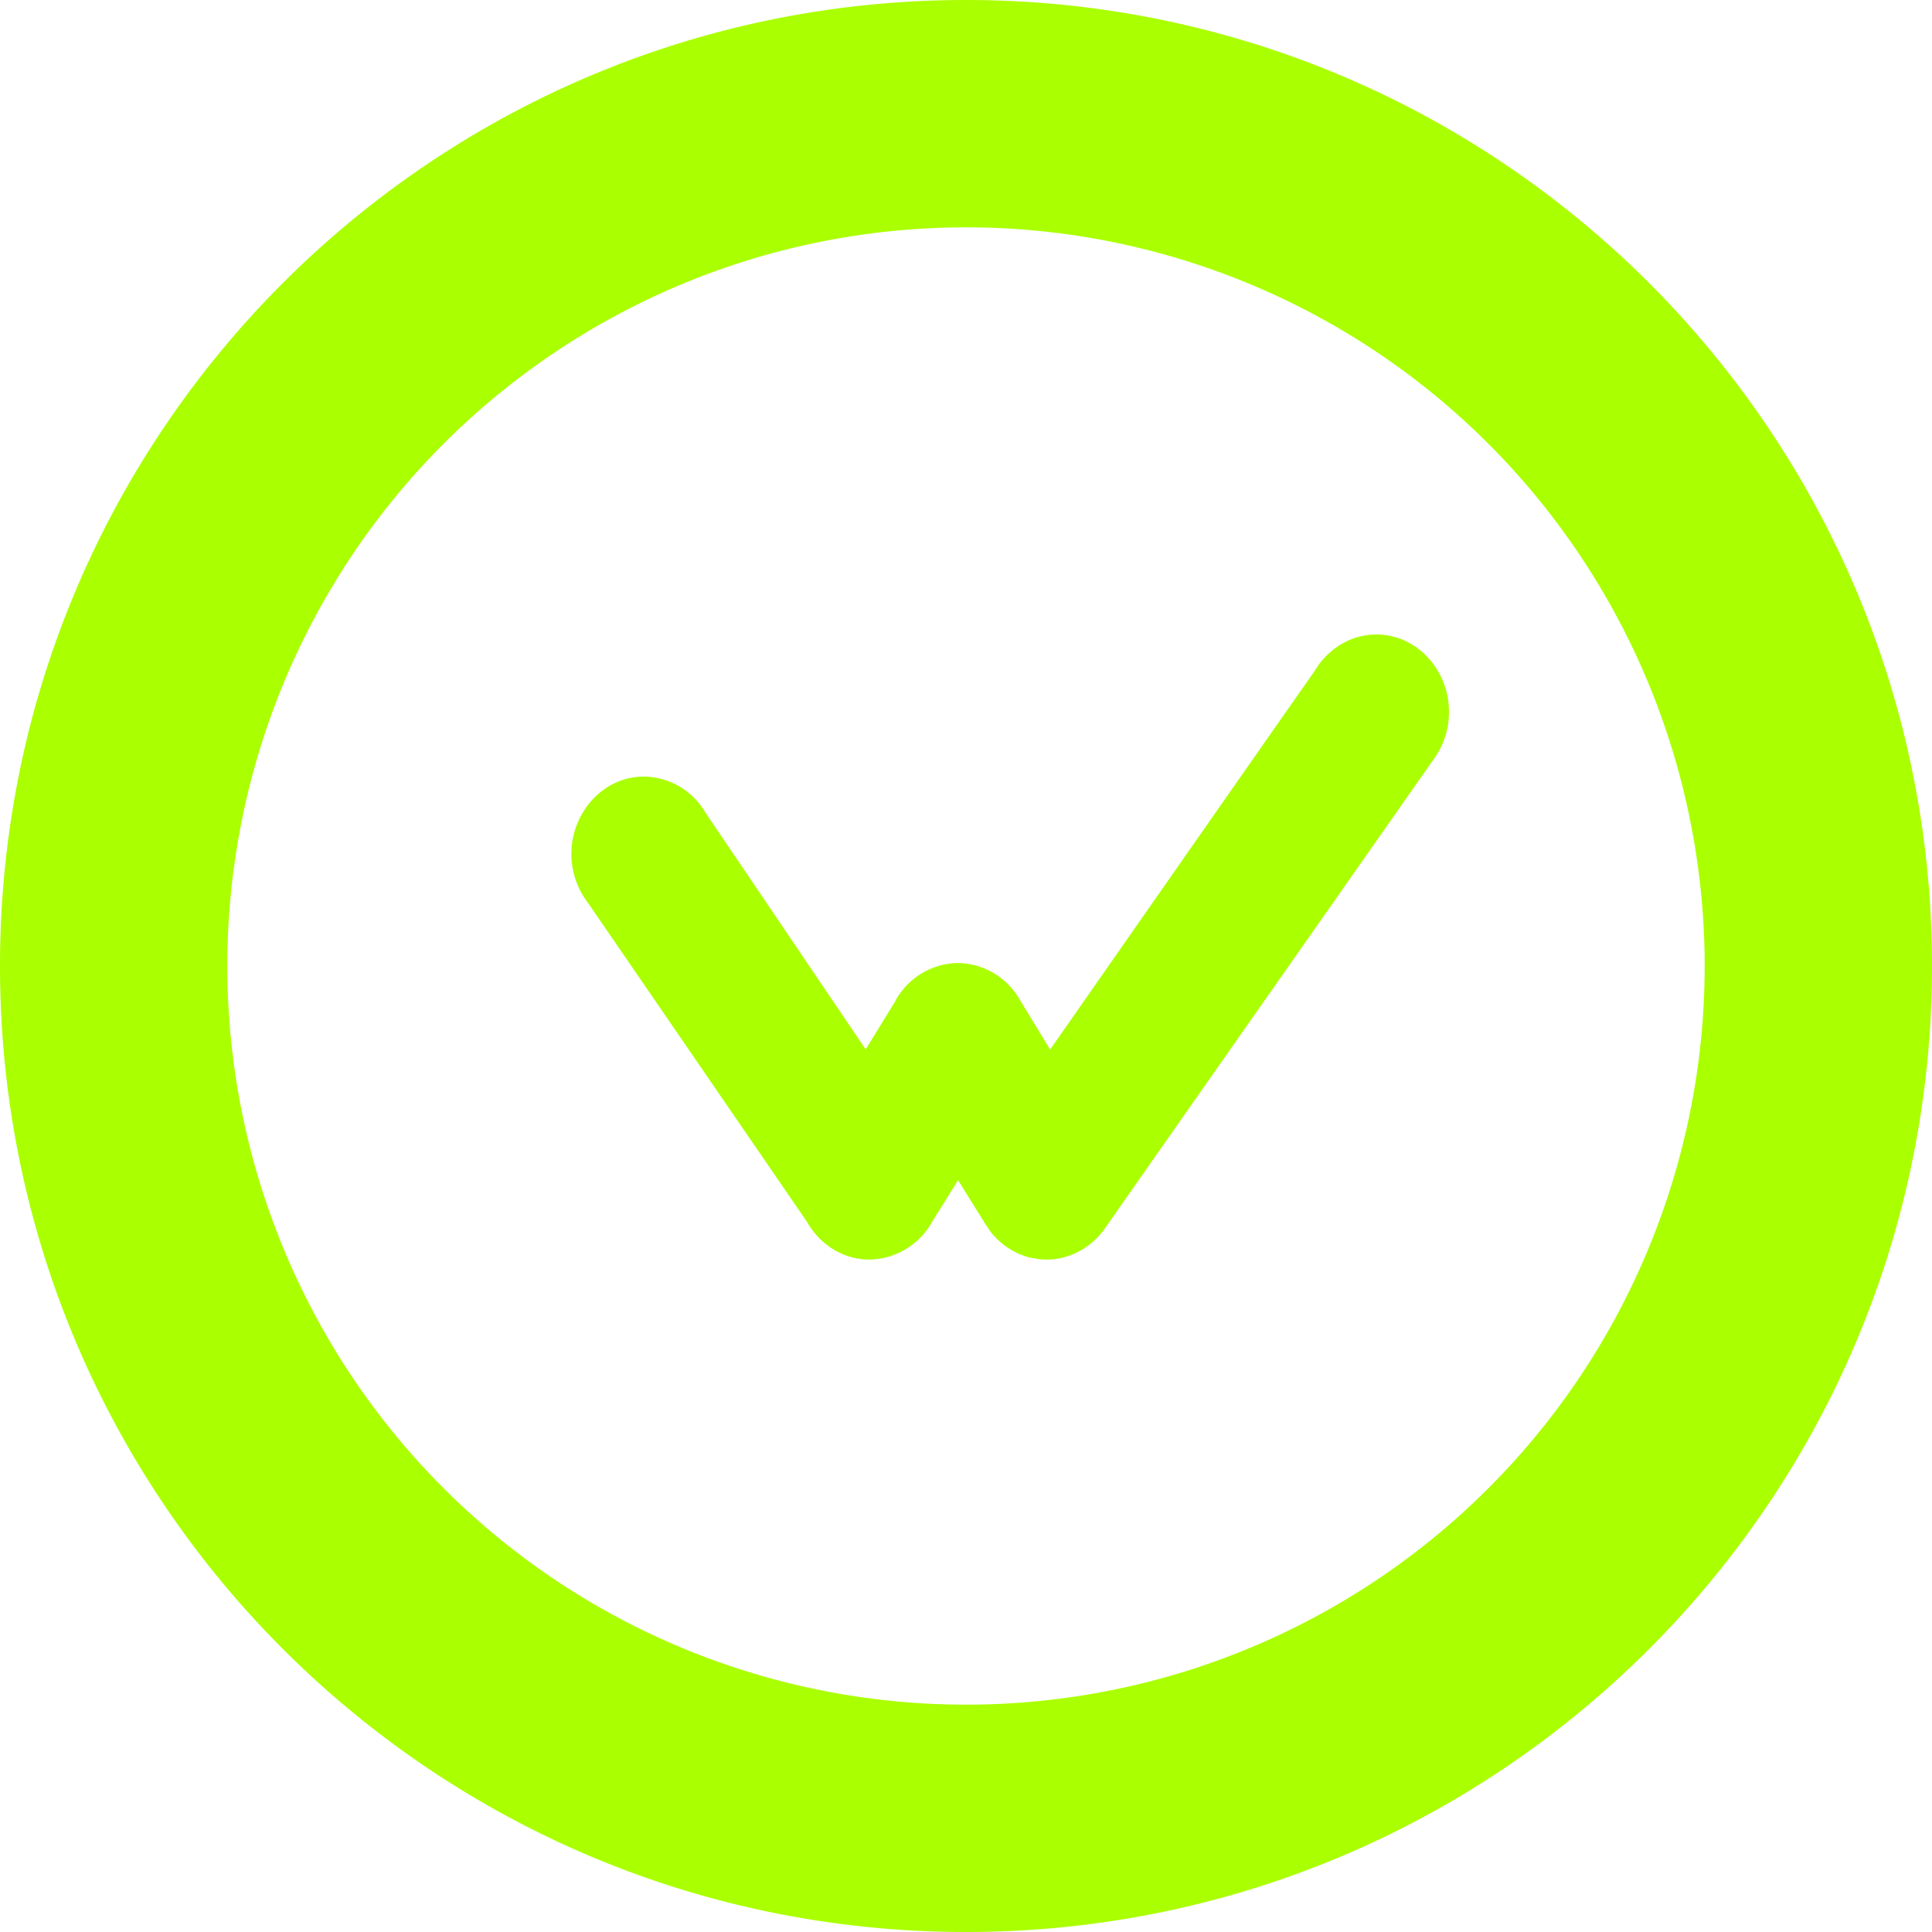 <svg role="img" width="32px" height="32px" viewBox="0 0 24 24" xmlns="http://www.w3.org/2000/svg"><title>WakaTime</title><path fill="#af04" d="M12 0C5.373 0 0 5.373 0 12s5.373 12 12 12 12-5.373 12-12S18.627 0 12 0zm0 2.824a9.176 9.176 0 1 1 0 18.352 9.176 9.176 0 0 1 0-18.352zm5.097 5.058c-.327 0-.61.19-.764.45-1.025 1.463-2.21 3.162-3.288 4.706l-.387-.636a.897.897 0 0 0-.759-.439.901.901 0 0 0-.788.492l-.357.581-1.992-2.943a.897.897 0 0 0-.761-.446c-.514 0-.903.452-.903.96a1 1 0 0 0 .207.61l2.719 3.96c.152.272.44.47.776.47a.91.91 0 0 0 .787-.483c.046-.071.23-.368.314-.504l.324.52c-.035-.047.076.113.087.13.024.031.054.059.078.085.019.019.04.036.058.052.036.033.08.056.115.08.025.016.052.028.076.04.029.015.06.024.088.035.058.025.122.027.18.04.031.004.064.003.092.005.29 0 .546-.149.707-.36 1.4-2 2.842-4.055 4.099-5.849A.995.995 0 0 0 18 8.842c0-.508-.389-.96-.903-.96"/></svg>